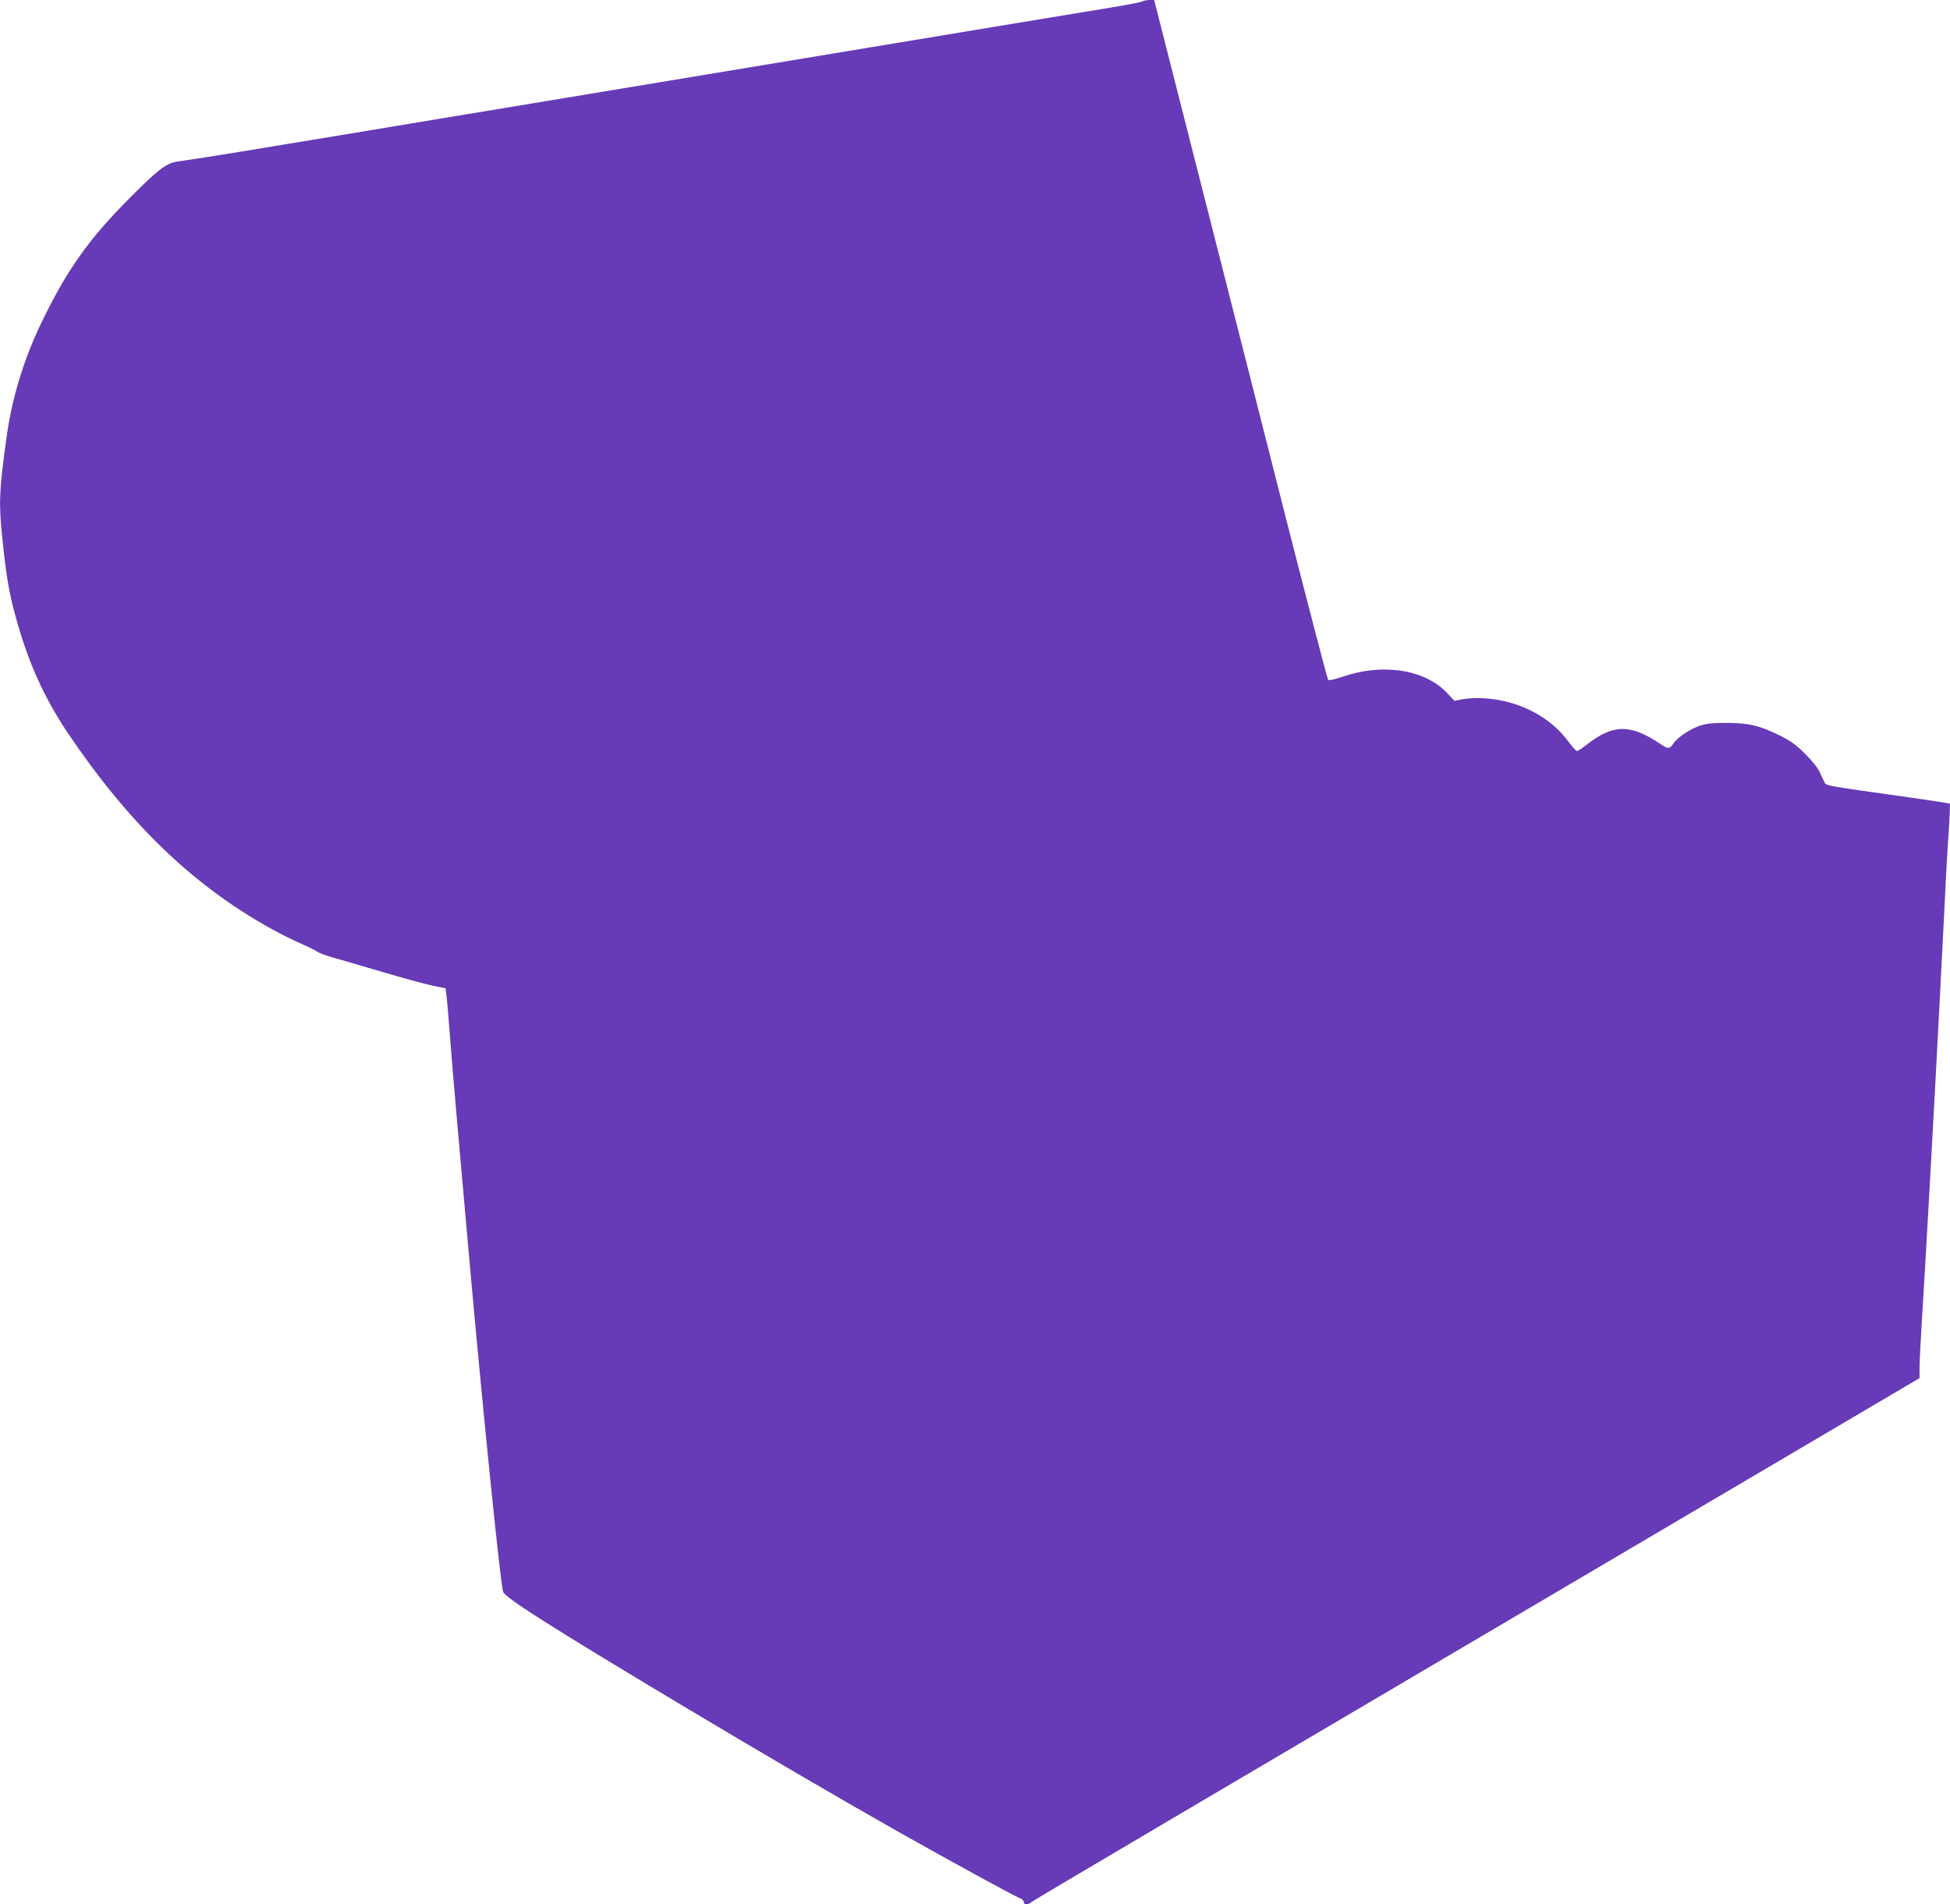 <?xml version="1.0" standalone="no"?>
<!DOCTYPE svg PUBLIC "-//W3C//DTD SVG 20010904//EN"
 "http://www.w3.org/TR/2001/REC-SVG-20010904/DTD/svg10.dtd">
<svg version="1.0" xmlns="http://www.w3.org/2000/svg"
 width="1280pt" height="1250pt" viewBox="0 0 1280 1250"
 preserveAspectRatio="xMidYMid meet">
<g transform="translate(0,1250) scale(0.1,-0.1)"
fill="#673ab7" stroke="none">
<path d="M7500 12491 c-8 -5 -103 -23 -210 -41 -107 -17 -926 -153 -1820 -301
-894 -148 -1803 -299 -2020 -335 -217 -36 -757 -125 -1200 -199 -724 -120
-883 -146 -1083 -175 -74 -11 -123 -47 -304 -228 -279 -279 -422 -479 -592
-832 -118 -246 -194 -496 -230 -765 -46 -336 -50 -416 -26 -645 26 -256 45
-366 91 -530 80 -289 185 -522 337 -748 403 -599 826 -1006 1340 -1290 60 -33
147 -77 195 -97 48 -21 94 -44 103 -51 9 -8 54 -25 100 -38 46 -13 194 -56
329 -96 135 -40 283 -80 330 -90 l85 -17 7 -59 c4 -32 14 -156 23 -274 13
-176 65 -774 126 -1450 95 -1061 206 -2144 222 -2180 20 -42 311 -227 1147
-728 538 -322 1053 -623 1447 -846 353 -199 761 -422 798 -436 14 -5 25 -16
25 -25 0 -19 28 -20 49 -1 14 12 1229 729 4684 2764 l1147 676 0 69 c0 38 7
173 15 301 22 345 80 1382 115 2061 11 215 25 478 30 585 6 107 12 242 15 300
3 58 10 183 17 278 6 94 9 174 7 177 -3 2 -151 25 -330 50 -459 64 -481 68
-490 85 -5 8 -18 38 -31 65 -14 32 -50 78 -98 126 -61 61 -96 86 -171 123
-131 64 -199 80 -344 81 -91 0 -133 -4 -175 -18 -68 -23 -149 -77 -175 -117
-23 -35 -36 -37 -73 -12 -206 141 -319 142 -494 6 -31 -24 -61 -44 -67 -44 -5
0 -34 32 -63 71 -116 156 -320 260 -538 275 -48 4 -111 1 -144 -5 l-59 -11
-51 54 c-146 152 -419 194 -680 105 -55 -19 -92 -27 -98 -21 -5 5 -133 495
-284 1088 -150 593 -405 1595 -566 2227 l-292 1147 -30 0 c-17 0 -38 -4 -46
-9z"/>
</g>
</svg>
